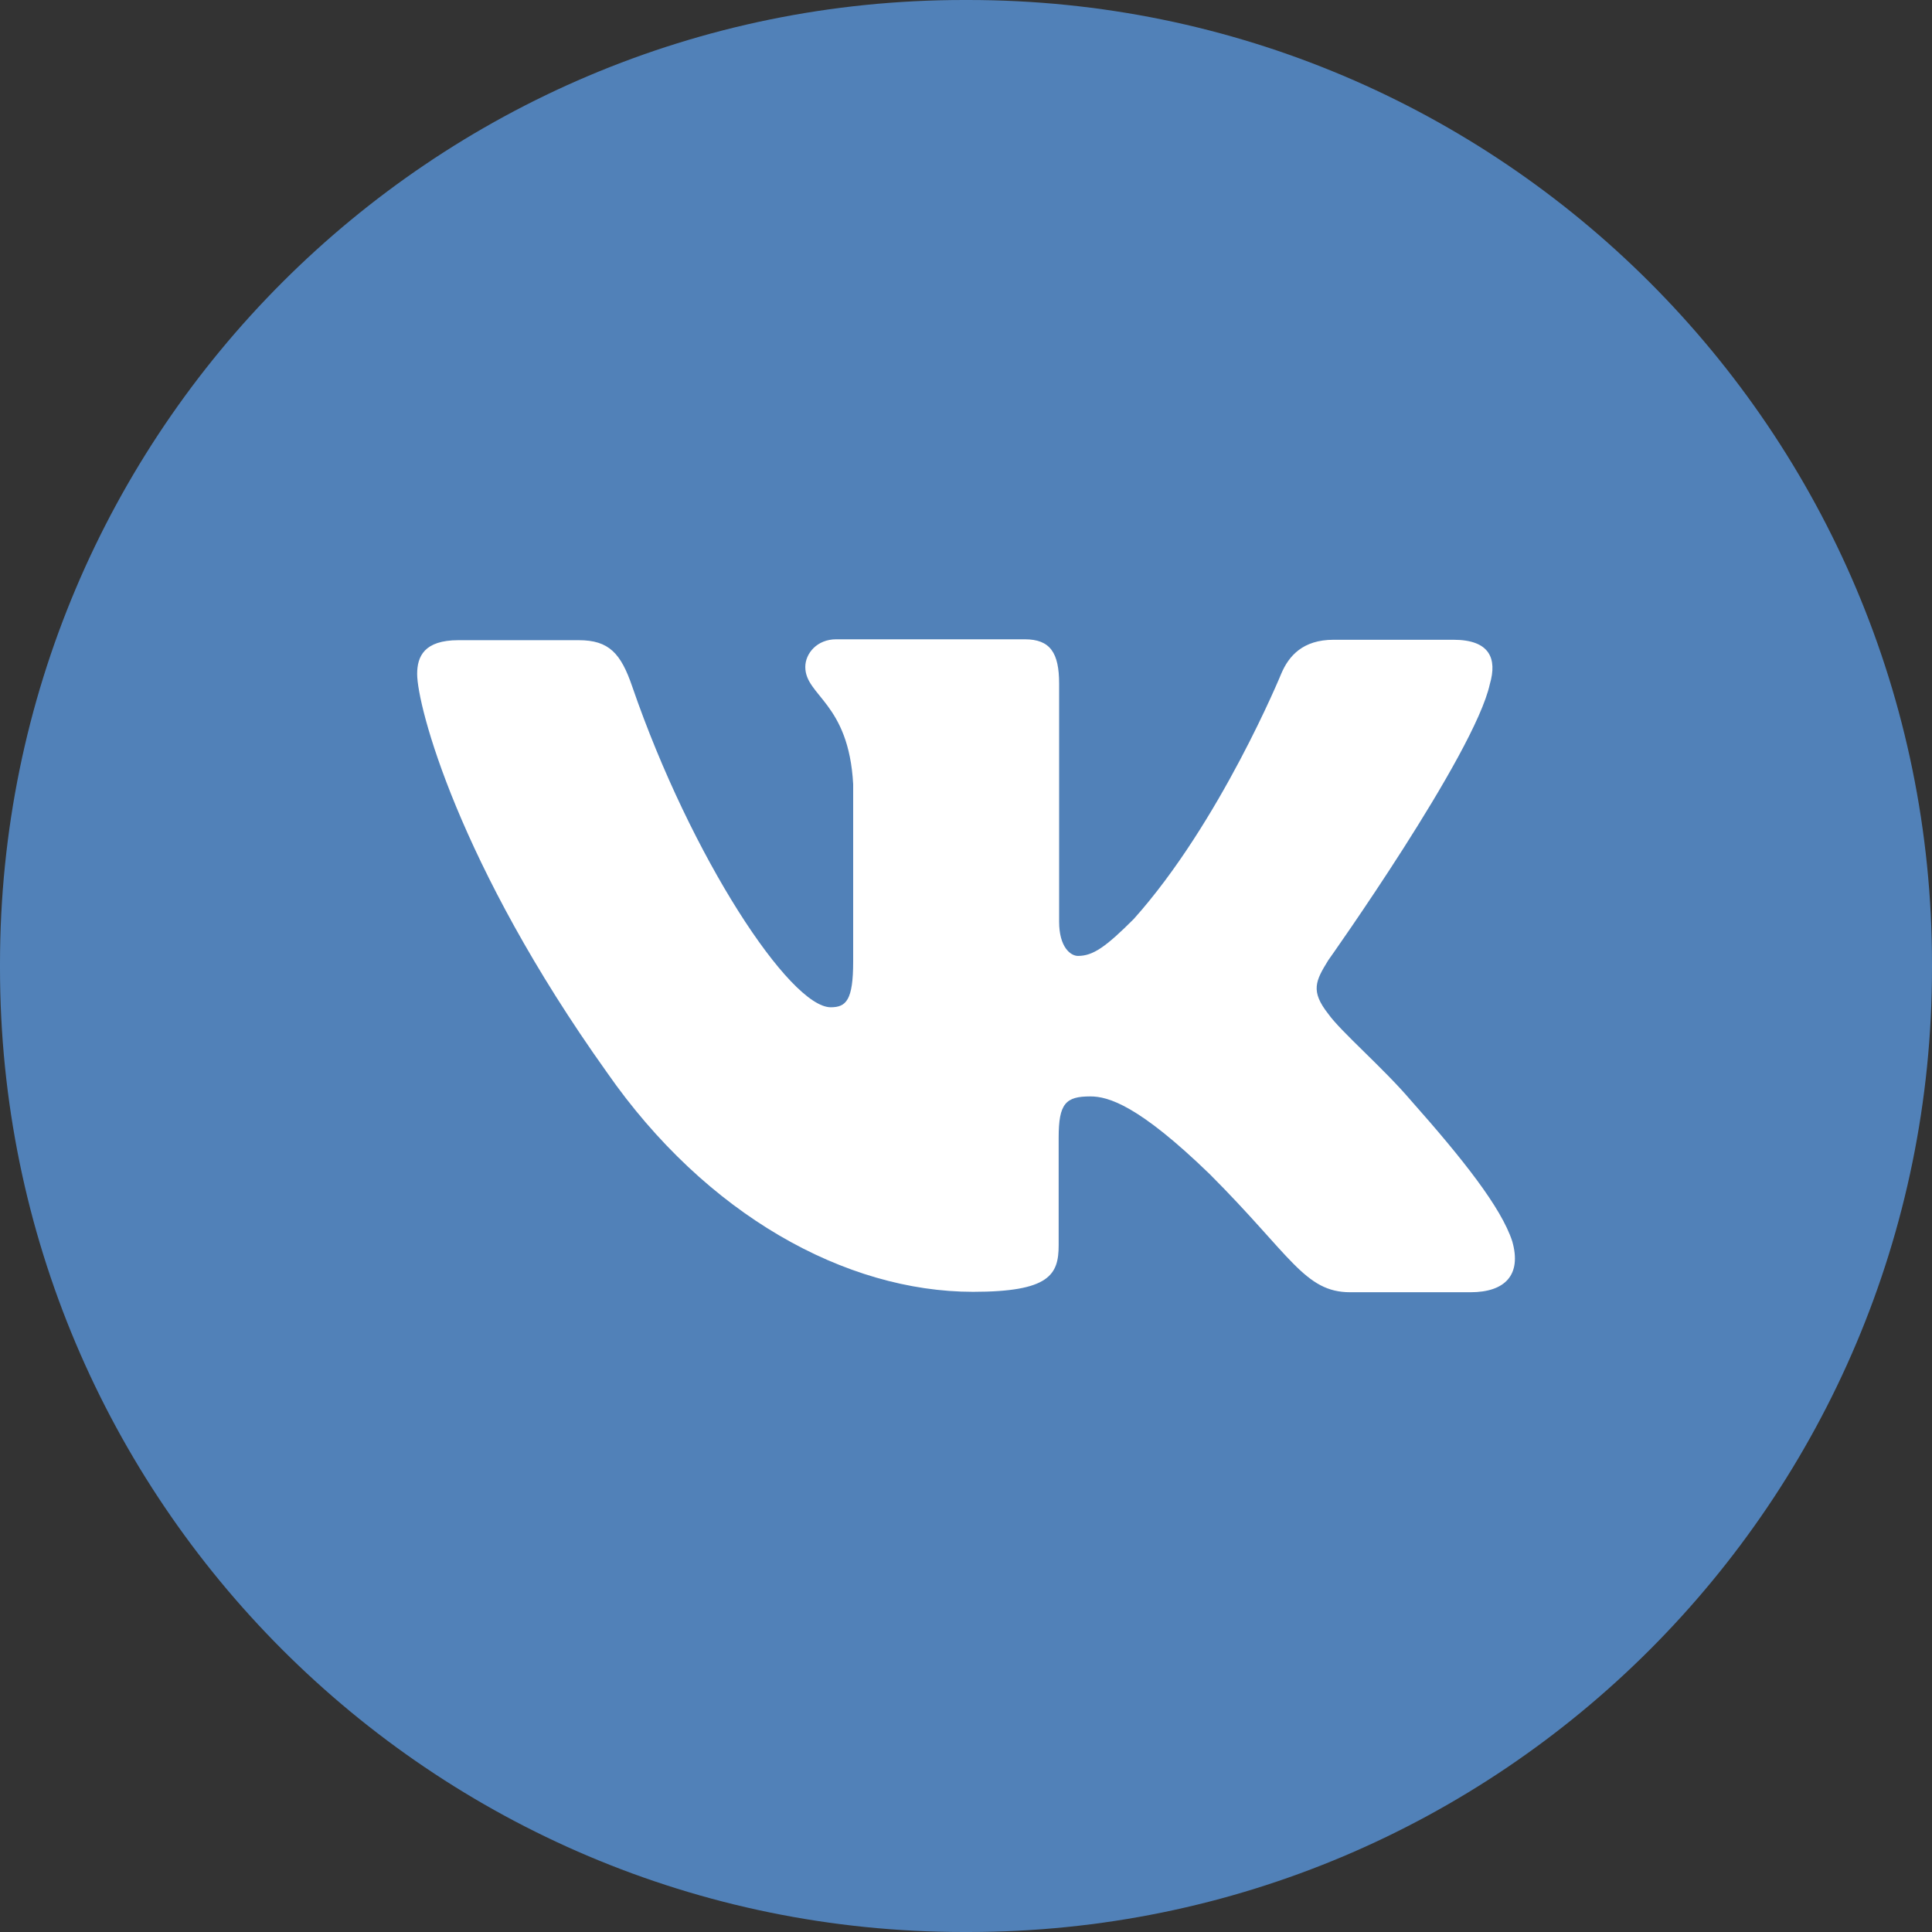 <?xml version="1.0" encoding="UTF-8"?> <svg xmlns="http://www.w3.org/2000/svg" width="50" height="50" viewBox="0 0 50 50" fill="none"><rect x="0" y="0" width="50" height="50" fill="#333333" stroke="none"/> <g clip-path="url(#clip0_880_826)"> <path d="M25.059 50H24.941C11.17 50 0 38.83 0 25.059V24.941C0 11.17 11.17 0 24.941 0H25.059C38.83 0 50 11.17 50 24.941V25.059C50 38.83 38.842 50 25.059 50Z" fill="#5181B8"></path> <path d="M38.557 17.704C38.75 17.045 38.557 16.557 37.614 16.557H34.512C33.716 16.557 33.353 16.977 33.16 17.432C33.16 17.432 31.58 21.284 29.341 23.784C28.614 24.511 28.285 24.739 27.898 24.739C27.705 24.739 27.41 24.511 27.41 23.852V17.693C27.41 16.898 27.182 16.545 26.523 16.545H21.637C21.148 16.545 20.841 16.909 20.841 17.261C20.841 18.011 21.966 18.182 22.08 20.295V24.886C22.08 25.886 21.898 26.068 21.5 26.068C20.444 26.068 17.887 22.193 16.364 17.773C16.069 16.909 15.762 16.568 14.978 16.568H11.864C10.978 16.568 10.796 16.989 10.796 17.443C10.796 18.261 11.853 22.352 15.705 27.75C18.273 31.443 21.887 33.432 25.182 33.432C27.16 33.432 27.398 32.989 27.398 32.227V29.443C27.398 28.557 27.58 28.375 28.216 28.375C28.682 28.375 29.466 28.602 31.307 30.386C33.41 32.489 33.762 33.443 34.944 33.443H38.057C38.944 33.443 39.387 33 39.137 32.125C38.853 31.25 37.853 29.989 36.512 28.477C35.785 27.625 34.705 26.704 34.375 26.239C33.91 25.648 34.046 25.386 34.375 24.852C34.375 24.852 38.16 19.523 38.557 17.704Z" fill="white"></path> </g> <defs> <clipPath id="clip0_880_826"> <rect width="50" height="50" fill="white"></rect> </clipPath> </defs> </svg> 